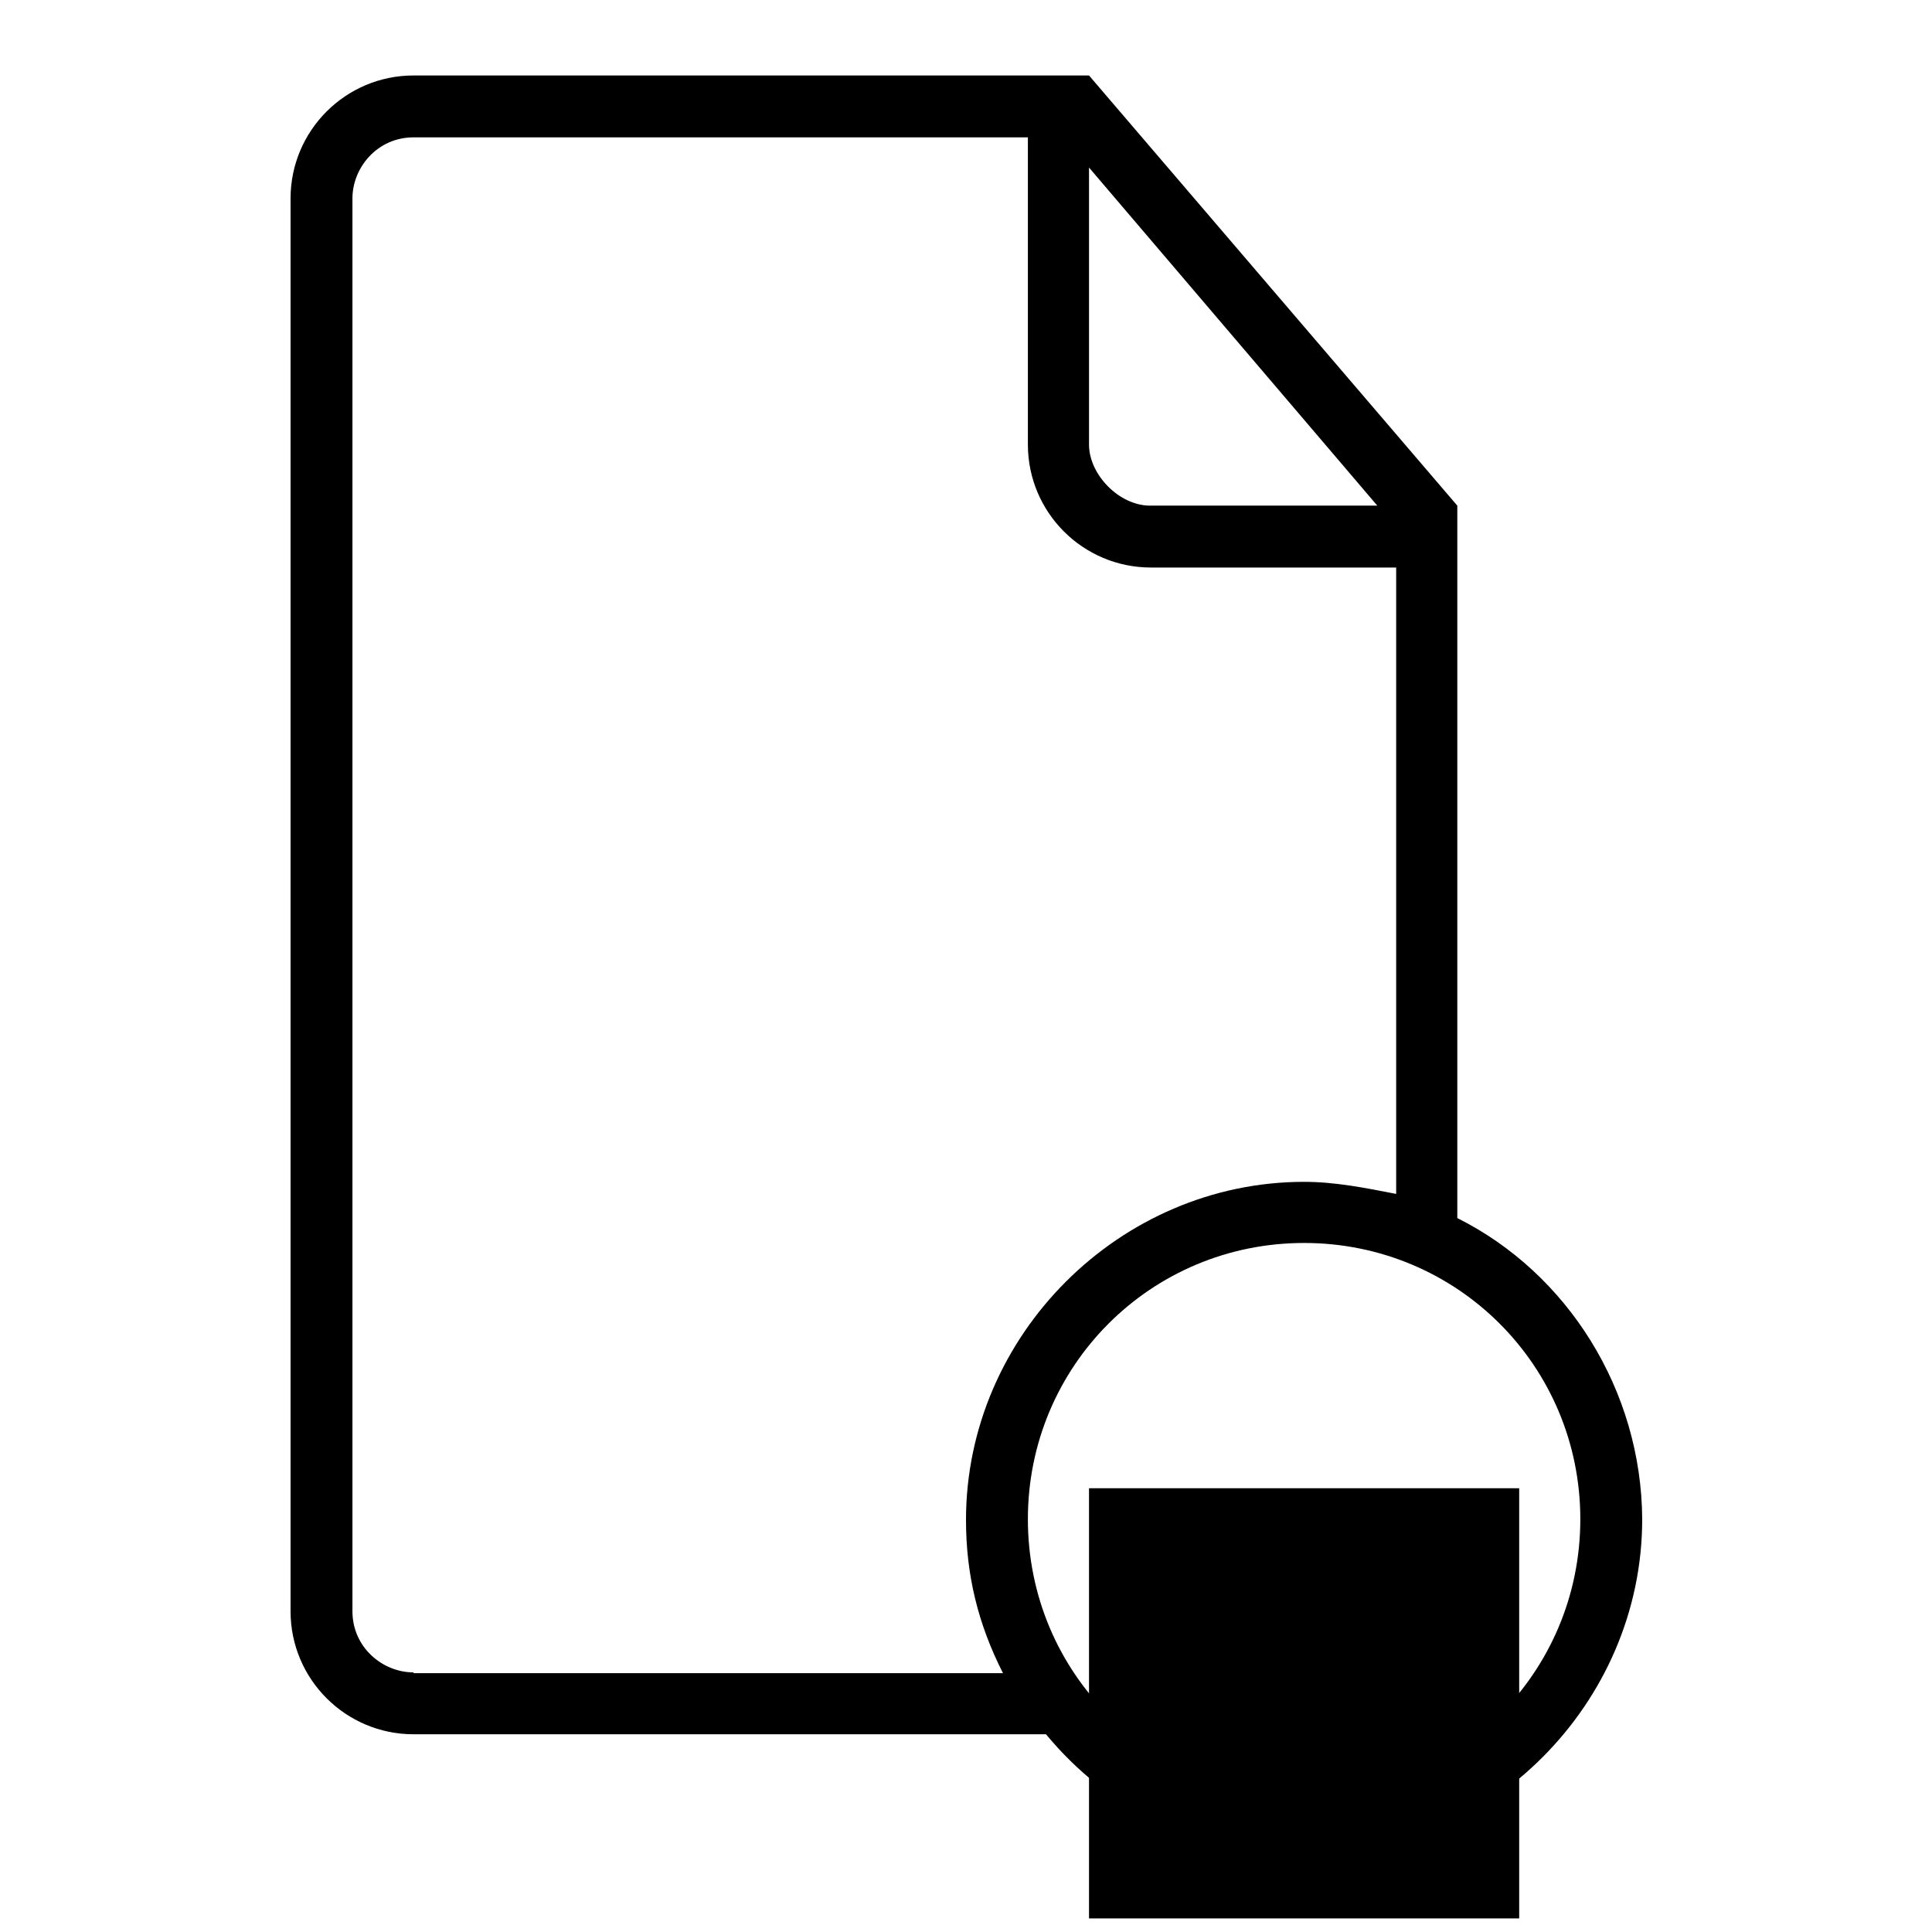 <?xml version="1.0" encoding="utf-8"?>
<!-- Svg Vector Icons : http://www.onlinewebfonts.com/icon -->
<!DOCTYPE svg PUBLIC "-//W3C//DTD SVG 1.1//EN" "http://www.w3.org/Graphics/SVG/1.1/DTD/svg11.dtd">
<svg version="1.1" xmlns="http://www.w3.org/2000/svg" xmlns:xlink="http://www.w3.org/1999/xlink" x="0px" y="0px" viewBox="0 0 256 256" enable-background="new 0 0 256 256" xml:space="preserve">
<g><g><g><g><path fill="#000000" d="M193.1,161.4V71V67l-48.8-57h-4.1H54.8c-9,0-16.3,7.3-16.3,16.3v187.2c0,9,7.3,16.3,16.3,16.3h83.8c8.1,9.8,20.3,16.3,34.2,16.3c24.4,0,44.8-20.3,44.8-44.8C217.5,184.2,207.7,168.7,193.1,161.4z M144.3,22.2L182.5,67h-30.1c-4.1,0-8.1-4.1-8.1-8.1V22.2z M54.8,221.6c-4.1,0-8.1-3.3-8.1-8.1V26.3c0-4.1,3.3-8.1,8.1-8.1h81.4v40.7c0,9,7.3,16.3,16.3,16.3H185v83c-4.1-0.8-8.1-1.6-12.2-1.6c-24.4,0-44.8,20.3-44.8,44.8c0,7.3,1.6,13.8,4.9,20.3H54.8z M172.8,237.9c-20.4,0-36.6-16.3-36.6-36.6s16.3-36.6,36.6-36.6c20.3,0,36.6,16.3,36.6,36.6C209.4,221.6,193.1,237.9,172.8,237.9z"/><path fill="#000000" d="M144.3 197.2h57v57h-57z"/></g></g><g></g><g></g><g></g><g></g><g></g><g></g><g></g><g></g><g></g><g></g><g></g><g></g><g></g><g></g><g></g></g></g>
</svg>